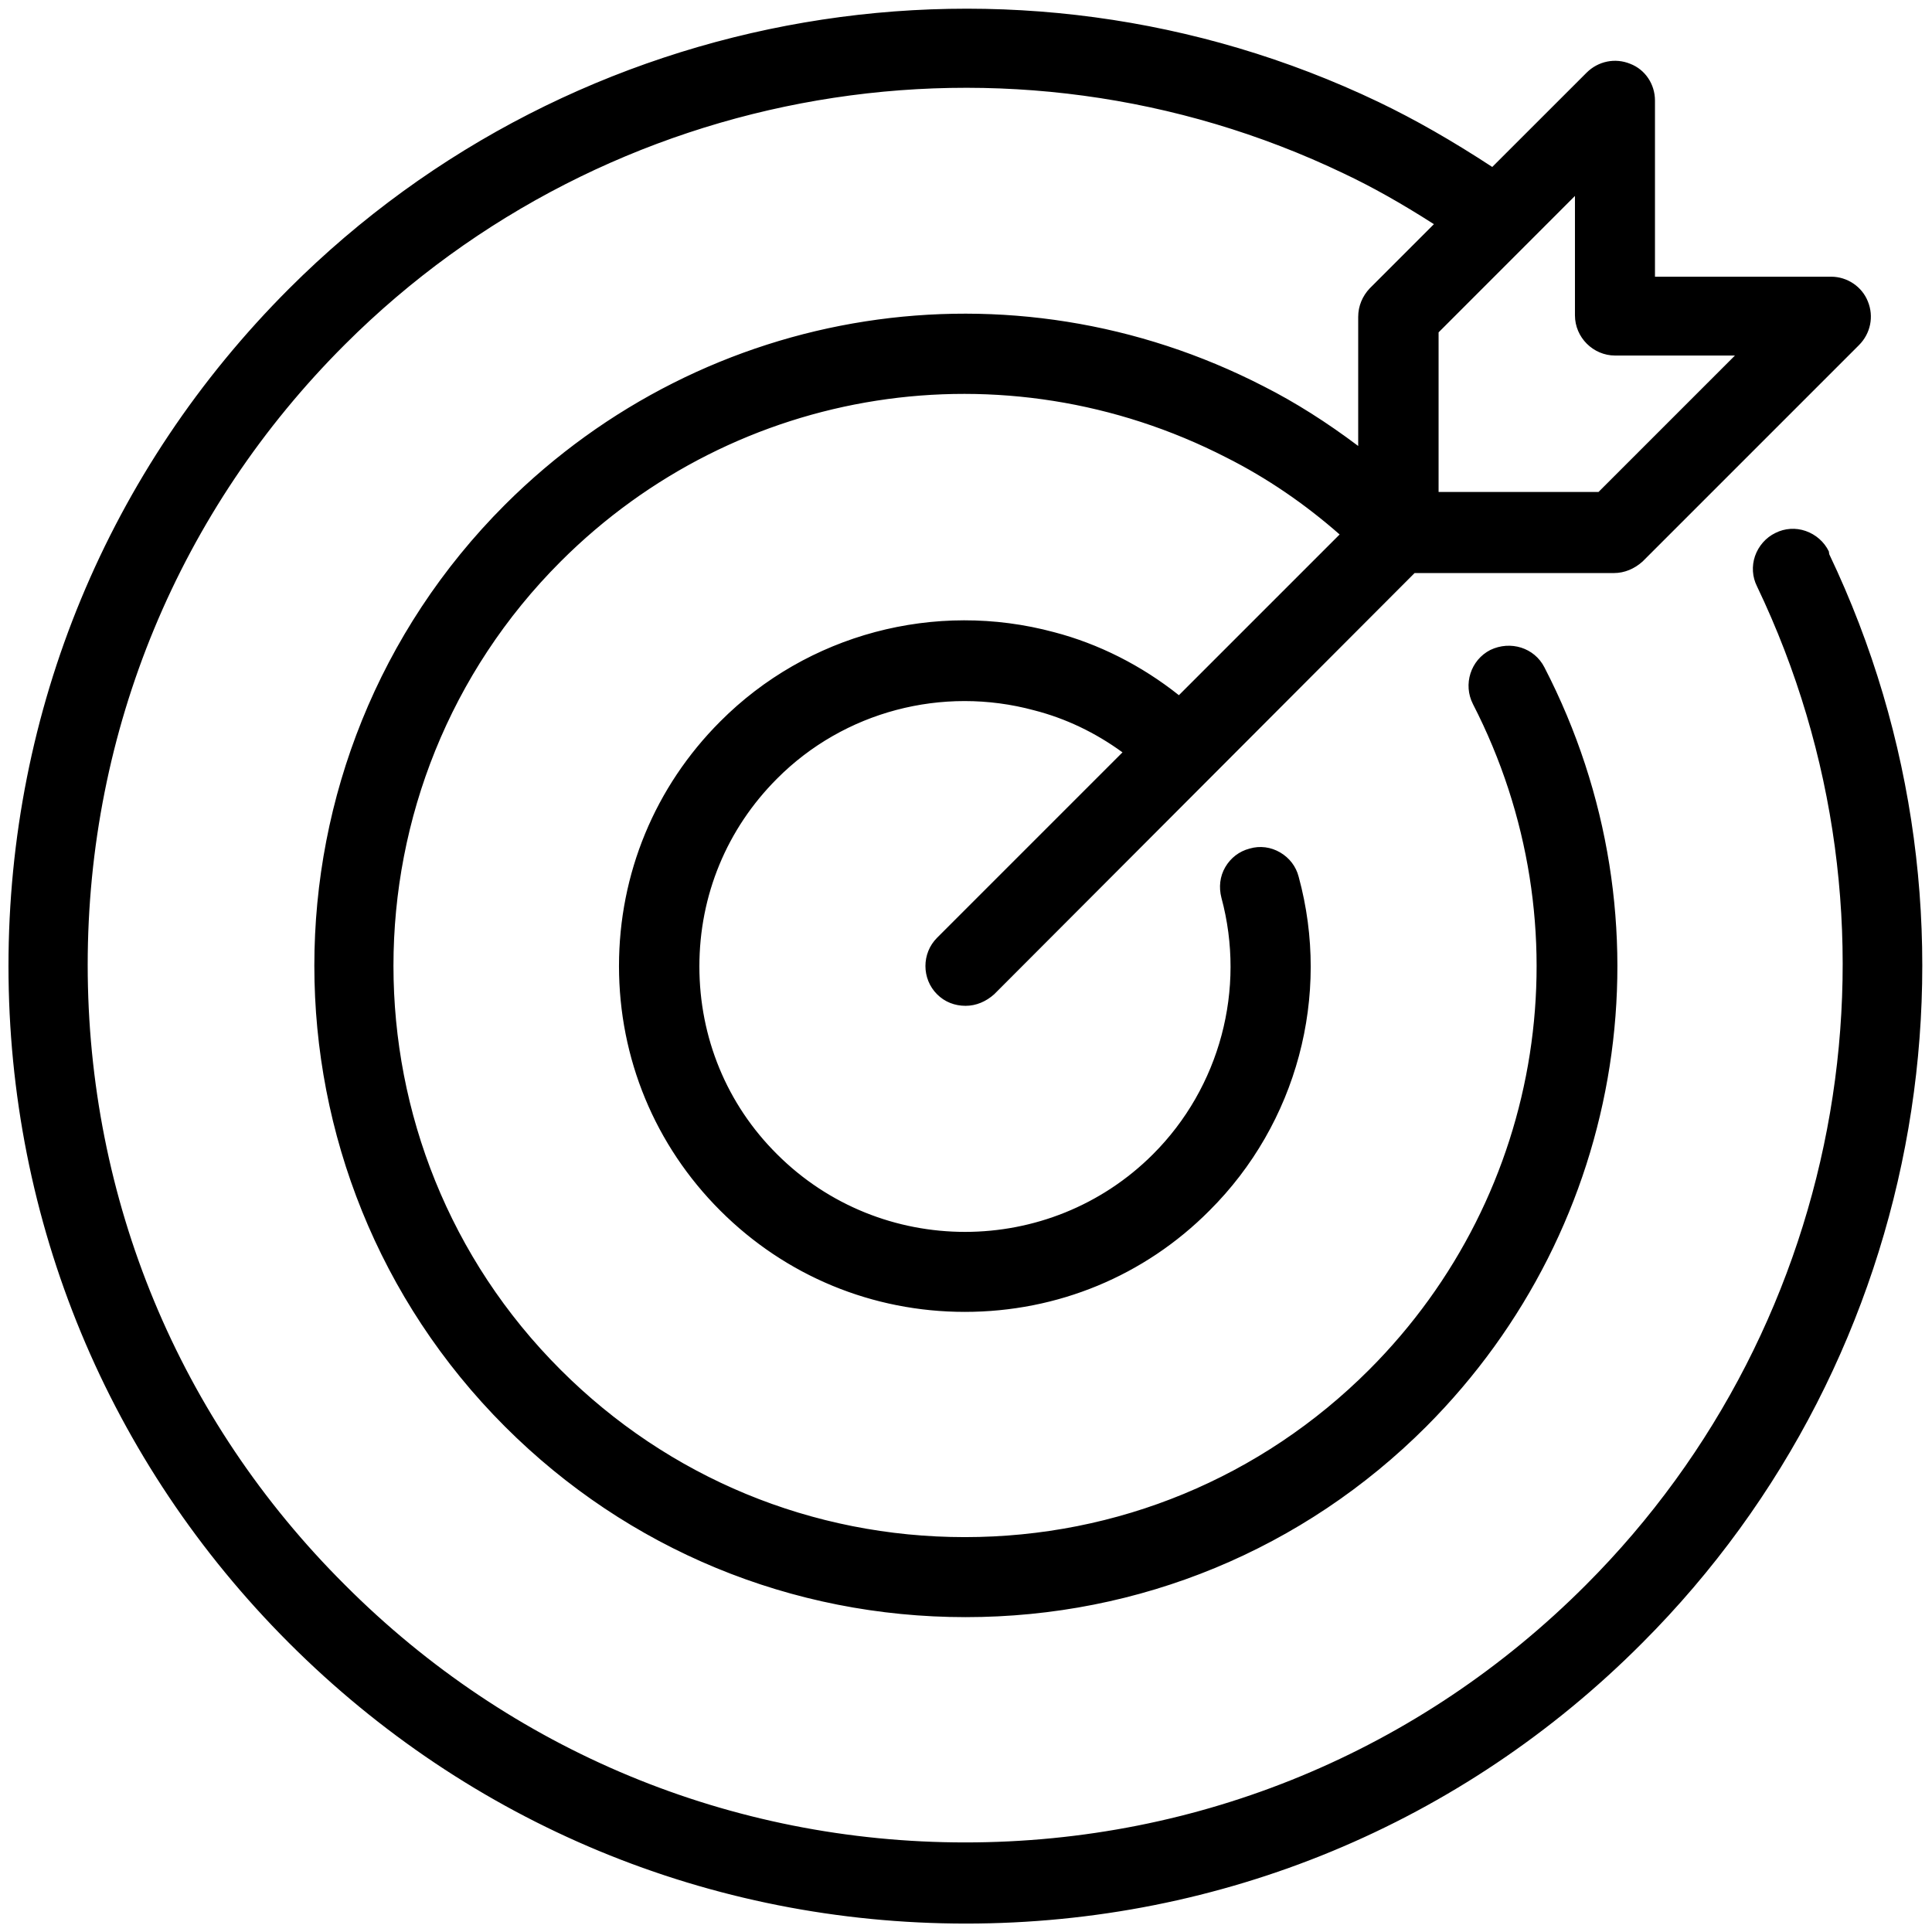 <svg width="36" height="36" viewBox="0 0 36 36" fill="none" xmlns="http://www.w3.org/2000/svg">
<path d="M34.02 10.319C33.862 9.988 33.466 9.851 33.149 10.01C32.818 10.168 32.681 10.564 32.839 10.881C35.842 17.152 34.546 24.669 29.628 29.594C26.518 32.704 22.392 34.418 18 34.418C13.608 34.418 9.482 32.712 6.379 29.594C3.269 26.491 1.555 22.358 1.555 17.973C1.555 13.588 3.262 9.448 6.379 6.345C11.297 1.427 18.814 0.139 25.092 3.141C25.711 3.429 26.302 3.782 26.878 4.149L25.603 5.423C25.481 5.546 25.416 5.711 25.416 5.891V8.476C24.826 8.015 24.192 7.605 23.53 7.267C18.857 4.862 13.212 5.74 9.49 9.455C4.788 14.157 4.788 21.803 9.49 26.512C11.837 28.86 14.926 30.04 18.015 30.04C21.103 30.04 24.192 28.86 26.539 26.512C30.262 22.79 31.14 17.145 28.728 12.472C28.562 12.148 28.166 12.026 27.843 12.191C27.518 12.357 27.396 12.76 27.562 13.077C29.707 17.246 28.922 22.271 25.61 25.584C21.42 29.774 14.609 29.774 10.418 25.584C6.228 21.393 6.228 14.582 10.418 10.392C13.73 7.079 18.756 6.295 22.925 8.44C23.717 8.843 24.451 9.347 25.121 9.945L22.003 13.063C21.305 12.494 20.506 12.084 19.649 11.86C17.467 11.27 15.113 11.896 13.514 13.495C11.038 15.972 11.038 20.003 13.514 22.488C14.753 23.726 16.38 24.345 18.007 24.345C19.634 24.345 21.262 23.726 22.5 22.488C24.106 20.889 24.732 18.535 24.134 16.353C24.041 16.008 23.681 15.791 23.328 15.892C22.983 15.986 22.767 16.346 22.867 16.699C23.335 18.427 22.838 20.299 21.571 21.566C19.606 23.532 16.409 23.532 14.443 21.566C12.478 19.6 12.478 16.404 14.443 14.438C15.71 13.171 17.575 12.667 19.318 13.142C19.959 13.307 20.556 13.603 21.082 14.006L17.547 17.541C17.287 17.8 17.287 18.211 17.547 18.47C17.676 18.599 17.842 18.657 18.015 18.657C18.187 18.657 18.353 18.592 18.483 18.47L26.345 10.607H30.103C30.283 10.607 30.442 10.536 30.571 10.42L34.603 6.388C34.791 6.201 34.848 5.913 34.747 5.668C34.647 5.423 34.409 5.258 34.142 5.258H30.744V1.874C30.744 1.607 30.586 1.37 30.334 1.269C30.089 1.168 29.808 1.226 29.614 1.413L27.806 3.22C27.115 2.759 26.395 2.335 25.639 1.975C18.864 -1.265 10.742 0.124 5.436 5.431C2.095 8.793 0.245 13.25 0.245 18.002C0.245 22.754 2.095 27.203 5.443 30.559C8.791 33.914 13.255 35.757 18 35.757C22.745 35.757 27.202 33.907 30.564 30.559C35.878 25.245 37.267 17.123 34.02 10.355V10.319ZM30.096 6.539H32.537L29.823 9.254H26.727V6.158L29.441 3.443V5.884C29.434 6.244 29.736 6.539 30.096 6.539Z" fill="black"/>
<path d="M18 35.843C13.234 35.843 8.755 33.985 5.386 30.615C2.016 27.246 0.158 22.76 0.158 18.001C0.158 13.235 2.016 8.749 5.386 5.379C10.721 0.044 18.886 -1.353 25.69 1.902C26.366 2.226 27.058 2.622 27.806 3.111L29.563 1.355C29.779 1.139 30.096 1.074 30.377 1.189C30.658 1.297 30.838 1.571 30.838 1.873V5.156H34.121C34.423 5.156 34.697 5.343 34.805 5.617C34.92 5.898 34.855 6.215 34.639 6.431L30.607 10.463C30.456 10.599 30.269 10.678 30.074 10.678H26.359L18.526 18.526C18.374 18.663 18.187 18.742 17.993 18.742C17.791 18.742 17.604 18.671 17.46 18.526C17.172 18.238 17.172 17.763 17.46 17.475L20.916 14.019C20.412 13.652 19.858 13.386 19.267 13.235C17.561 12.774 15.725 13.256 14.479 14.509C13.543 15.445 13.032 16.683 13.032 18.008C13.032 19.333 13.543 20.578 14.479 21.507C16.409 23.437 19.555 23.437 21.485 21.507C22.73 20.262 23.22 18.433 22.759 16.727C22.709 16.532 22.73 16.331 22.831 16.158C22.932 15.985 23.09 15.863 23.285 15.812C23.479 15.755 23.681 15.783 23.854 15.884C24.026 15.985 24.149 16.143 24.199 16.338C24.804 18.555 24.163 20.939 22.536 22.558C21.326 23.775 19.706 24.445 17.978 24.445C16.258 24.445 14.638 23.775 13.421 22.558C12.204 21.342 11.534 19.722 11.534 18.001C11.534 16.28 12.204 14.66 13.421 13.443C15.041 11.816 17.424 11.182 19.642 11.78C20.47 11.996 21.269 12.399 21.967 12.954L24.962 9.959C24.314 9.39 23.609 8.907 22.853 8.526C18.713 6.402 13.73 7.179 10.447 10.463C6.293 14.617 6.293 21.378 10.447 25.525C12.456 27.534 15.134 28.642 17.978 28.642C20.822 28.642 23.501 27.534 25.51 25.525C28.793 22.242 29.57 17.252 27.446 13.119C27.259 12.752 27.403 12.299 27.77 12.111C28.145 11.931 28.591 12.068 28.778 12.435C31.212 17.144 30.319 22.832 26.575 26.583C24.286 28.873 21.233 30.133 17.993 30.133C14.753 30.133 11.7 28.873 9.41 26.583C4.673 21.846 4.673 14.142 9.41 9.404C13.162 5.66 18.842 4.775 23.551 7.201C24.134 7.496 24.725 7.871 25.308 8.31V5.905C25.308 5.703 25.387 5.516 25.524 5.372L26.719 4.177C26.1 3.781 25.56 3.479 25.042 3.234C18.806 0.246 11.326 1.527 6.43 6.416C3.341 9.498 1.634 13.609 1.634 17.979C1.634 22.35 3.334 26.454 6.43 29.535C9.511 32.624 13.622 34.331 17.986 34.331C22.349 34.331 26.46 32.631 29.549 29.535C34.445 24.639 35.726 17.166 32.738 10.923C32.652 10.751 32.638 10.549 32.702 10.362C32.767 10.175 32.904 10.016 33.084 9.93C33.257 9.843 33.459 9.829 33.646 9.894C33.833 9.959 33.991 10.095 34.078 10.275L34.085 10.326C37.332 17.13 35.935 25.28 30.6 30.615C27.245 33.985 22.759 35.843 18 35.843ZM18.007 0.332C13.421 0.332 8.892 2.118 5.508 5.502C2.167 8.835 0.331 13.278 0.331 18.001C0.331 22.717 2.167 27.152 5.508 30.493C8.849 33.834 13.284 35.67 18 35.67C22.716 35.67 27.151 33.834 30.499 30.493C35.784 25.208 37.166 17.13 33.941 10.39L33.934 10.34C33.869 10.21 33.754 10.11 33.617 10.066C33.473 10.016 33.322 10.023 33.192 10.088C33.055 10.153 32.947 10.268 32.897 10.419C32.846 10.563 32.854 10.714 32.918 10.844C35.935 17.151 34.639 24.711 29.693 29.658C26.568 32.782 22.414 34.503 18 34.503C13.586 34.503 9.432 32.782 6.314 29.658C3.19 26.54 1.469 22.393 1.469 17.972C1.469 13.551 3.19 9.404 6.314 6.279C11.261 1.333 18.821 0.044 25.128 3.061C25.682 3.32 26.251 3.644 26.921 4.076L27.015 4.134L25.661 5.487C25.553 5.595 25.495 5.732 25.495 5.891V8.655L25.351 8.547C24.732 8.065 24.098 7.662 23.479 7.345C18.835 4.955 13.234 5.826 9.54 9.519C4.874 14.185 4.874 21.781 9.54 26.447C11.794 28.7 14.803 29.946 18 29.946C21.197 29.946 24.206 28.7 26.46 26.447C30.154 22.753 31.032 17.151 28.634 12.507C28.49 12.226 28.152 12.118 27.864 12.262C27.583 12.406 27.475 12.752 27.619 13.033C29.779 17.238 28.987 22.306 25.646 25.647C23.602 27.692 20.887 28.815 17.986 28.815C15.084 28.815 12.37 27.692 10.325 25.647C6.098 21.421 6.098 14.552 10.325 10.333C13.666 6.992 18.734 6.2 22.939 8.36C23.731 8.763 24.473 9.275 25.157 9.879L25.229 9.944L21.989 13.184L21.924 13.134C21.233 12.572 20.434 12.162 19.606 11.946C17.446 11.363 15.127 11.982 13.558 13.559C12.377 14.739 11.722 16.316 11.722 17.994C11.722 19.671 12.37 21.241 13.558 22.429C14.739 23.61 16.315 24.265 17.986 24.265C19.663 24.265 21.24 23.617 22.414 22.429C23.998 20.852 24.617 18.534 24.026 16.381C23.99 16.237 23.897 16.114 23.76 16.035C23.63 15.956 23.472 15.942 23.328 15.978C23.184 16.014 23.062 16.107 22.982 16.244C22.903 16.374 22.889 16.532 22.932 16.676C23.407 18.44 22.903 20.341 21.614 21.63C19.613 23.631 16.358 23.631 14.357 21.63C13.392 20.665 12.859 19.376 12.859 18.001C12.859 16.633 13.392 15.344 14.357 14.372C15.653 13.083 17.554 12.572 19.318 13.055C19.966 13.22 20.563 13.515 21.11 13.933L21.19 13.998L17.59 17.605C17.482 17.713 17.424 17.857 17.424 18.008C17.424 18.159 17.482 18.303 17.59 18.411C17.798 18.62 18.166 18.627 18.396 18.411L26.287 10.52H30.082C30.233 10.52 30.377 10.463 30.485 10.354L34.517 6.323C34.682 6.157 34.726 5.919 34.639 5.703C34.553 5.495 34.344 5.351 34.114 5.351H30.65V1.873C30.65 1.643 30.506 1.434 30.298 1.347C30.082 1.261 29.837 1.311 29.678 1.47L27.821 3.327L27.763 3.284C27.007 2.78 26.302 2.377 25.61 2.046C23.184 0.901 20.585 0.332 18.007 0.332ZM29.858 9.339H26.633V6.121L29.527 3.227V5.883C29.527 6.2 29.779 6.452 30.096 6.452H32.753L29.858 9.339ZM26.813 9.167H29.786L32.328 6.625H30.096C29.686 6.625 29.347 6.287 29.347 5.876V3.651L26.806 6.193V9.167H26.813Z" fill="black"/>
</svg>
